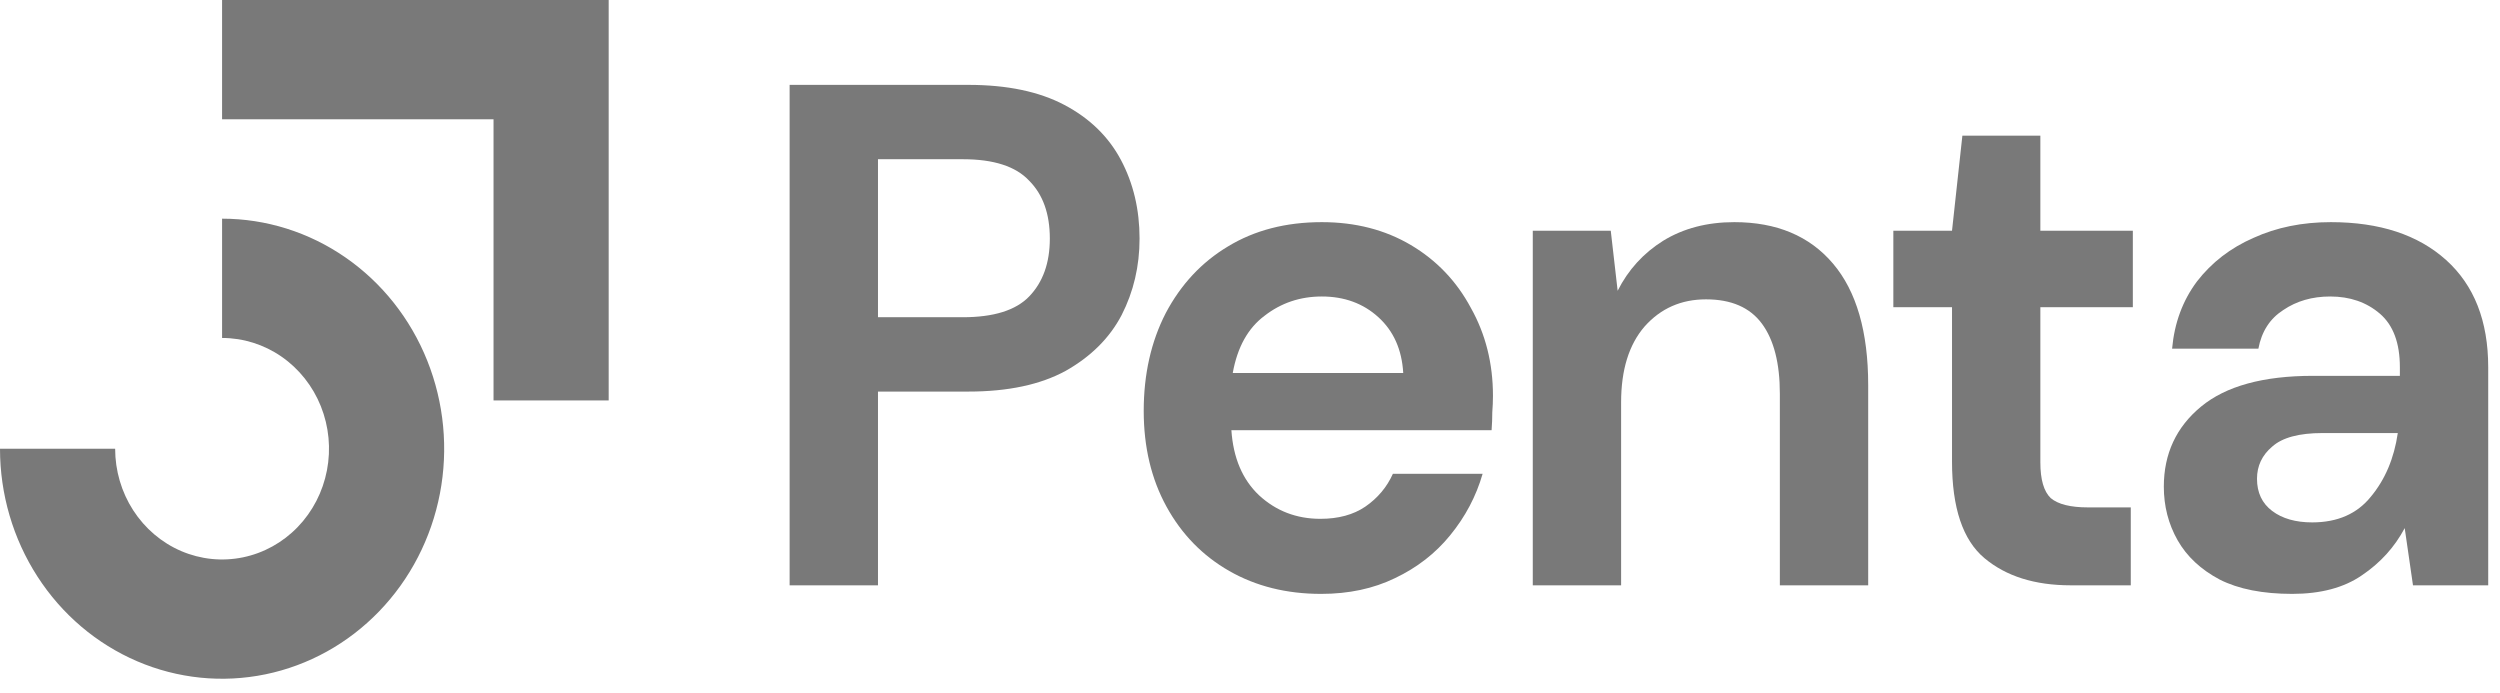 <svg xmlns="http://www.w3.org/2000/svg" width="119" height="33" viewBox="0 0 119 33" fill="none"><path fill-rule="evenodd" clip-rule="evenodd" d="M23.492 5.678H10.571V0H28.973V19.061H23.492V5.678Z" fill="#797979"></path><path fill-rule="evenodd" clip-rule="evenodd" d="M13.399 16.975C12.562 16.396 11.578 16.087 10.571 16.087V10.409C12.662 10.409 14.706 11.051 16.444 12.255C18.183 13.458 19.538 15.168 20.338 17.169C21.138 19.169 21.348 21.371 20.94 23.495C20.532 25.619 19.525 27.57 18.046 29.101C16.568 30.633 14.684 31.676 12.634 32.098C10.583 32.521 8.457 32.304 6.526 31.475C4.594 30.646 2.943 29.243 1.782 27.442C0.62 25.641 0 23.525 0 21.359H5.481C5.481 22.401 5.78 23.421 6.339 24.288C6.899 25.155 7.693 25.831 8.623 26.23C9.554 26.629 10.577 26.733 11.564 26.53C12.552 26.326 13.459 25.824 14.17 25.087C14.882 24.349 15.367 23.41 15.563 22.387C15.76 21.365 15.659 20.305 15.274 19.341C14.889 18.378 14.236 17.555 13.399 16.975Z" fill="#797979"></path><path d="M37.586 27.861V4.04H46.096C47.935 4.04 49.458 4.358 50.662 4.993C51.867 5.628 52.765 6.502 53.356 7.613C53.947 8.725 54.243 9.973 54.243 11.356C54.243 12.672 53.958 13.886 53.389 14.998C52.819 16.087 51.932 16.971 50.728 17.652C49.523 18.31 47.979 18.639 46.096 18.639H41.792V27.861H37.586ZM41.792 15.1H45.833C47.3 15.1 48.351 14.771 48.987 14.113C49.644 13.432 49.972 12.513 49.972 11.356C49.972 10.177 49.644 9.258 48.987 8.6C48.351 7.919 47.3 7.579 45.833 7.579H41.792V15.1Z" fill="#797979"></path><path d="M62.885 28.269C61.242 28.269 59.786 27.906 58.515 27.18C57.245 26.454 56.248 25.433 55.526 24.117C54.803 22.802 54.441 21.282 54.441 19.558C54.441 17.811 54.792 16.257 55.493 14.896C56.215 13.534 57.201 12.479 58.45 11.731C59.72 10.959 61.209 10.574 62.918 10.574C64.517 10.574 65.929 10.937 67.156 11.663C68.382 12.389 69.335 13.387 70.014 14.657C70.715 15.905 71.065 17.3 71.065 18.843C71.065 19.092 71.054 19.353 71.033 19.626C71.033 19.898 71.022 20.181 71 20.476H58.614C58.702 21.792 59.139 22.824 59.928 23.573C60.738 24.322 61.713 24.696 62.852 24.696C63.706 24.696 64.418 24.503 64.987 24.117C65.579 23.709 66.017 23.187 66.302 22.552H70.573C70.266 23.619 69.751 24.594 69.028 25.479C68.327 26.341 67.451 27.021 66.4 27.52C65.371 28.02 64.199 28.269 62.885 28.269ZM62.918 14.113C61.888 14.113 60.979 14.419 60.191 15.032C59.402 15.621 58.899 16.529 58.679 17.754H66.794C66.729 16.642 66.335 15.758 65.612 15.1C64.889 14.442 63.991 14.113 62.918 14.113Z" fill="#797979"></path><path d="M72.96 27.861V10.982H76.672L77 13.841C77.504 12.842 78.227 12.048 79.169 11.459C80.132 10.869 81.26 10.574 82.552 10.574C84.568 10.574 86.134 11.232 87.251 12.547C88.368 13.863 88.926 15.792 88.926 18.332V27.861H84.721V18.741C84.721 17.289 84.436 16.177 83.867 15.406C83.297 14.635 82.41 14.249 81.206 14.249C80.023 14.249 79.048 14.68 78.282 15.542C77.537 16.404 77.165 17.607 77.165 19.149V27.861H72.96Z" fill="#797979"></path><path d="M98.567 27.861C96.858 27.861 95.489 27.43 94.46 26.568C93.431 25.706 92.916 24.174 92.916 21.974V14.624H90.123V10.982H92.916L93.409 6.457H97.121V10.982H101.523V14.624H97.121V22.008C97.121 22.825 97.285 23.392 97.614 23.709C97.964 24.004 98.556 24.152 99.388 24.152H101.425V27.861H98.567Z" fill="#797979"></path><path d="M109.109 28.269C107.707 28.269 106.557 28.042 105.659 27.588C104.761 27.112 104.093 26.488 103.655 25.717C103.217 24.945 102.998 24.095 102.998 23.165C102.998 21.599 103.589 20.329 104.772 19.353C105.955 18.378 107.729 17.89 110.094 17.89H114.234V17.482C114.234 16.325 113.916 15.474 113.281 14.93C112.646 14.385 111.857 14.113 110.916 14.113C110.061 14.113 109.317 14.328 108.682 14.759C108.047 15.168 107.652 15.78 107.499 16.597H103.392C103.502 15.372 103.896 14.306 104.575 13.398C105.276 12.491 106.174 11.799 107.269 11.322C108.364 10.823 109.59 10.574 110.948 10.574C113.27 10.574 115.099 11.175 116.435 12.377C117.771 13.58 118.439 15.281 118.439 17.482V27.861H114.858L114.464 25.138C113.982 26.046 113.303 26.794 112.427 27.384C111.573 27.974 110.467 28.269 109.109 28.269ZM110.061 24.866C111.266 24.866 112.197 24.458 112.854 23.641C113.533 22.824 113.96 21.815 114.135 20.613H110.554C109.437 20.613 108.638 20.828 108.156 21.259C107.674 21.667 107.433 22.178 107.433 22.79C107.433 23.448 107.674 23.959 108.156 24.322C108.638 24.685 109.273 24.866 110.061 24.866Z" fill="#797979"></path></svg>